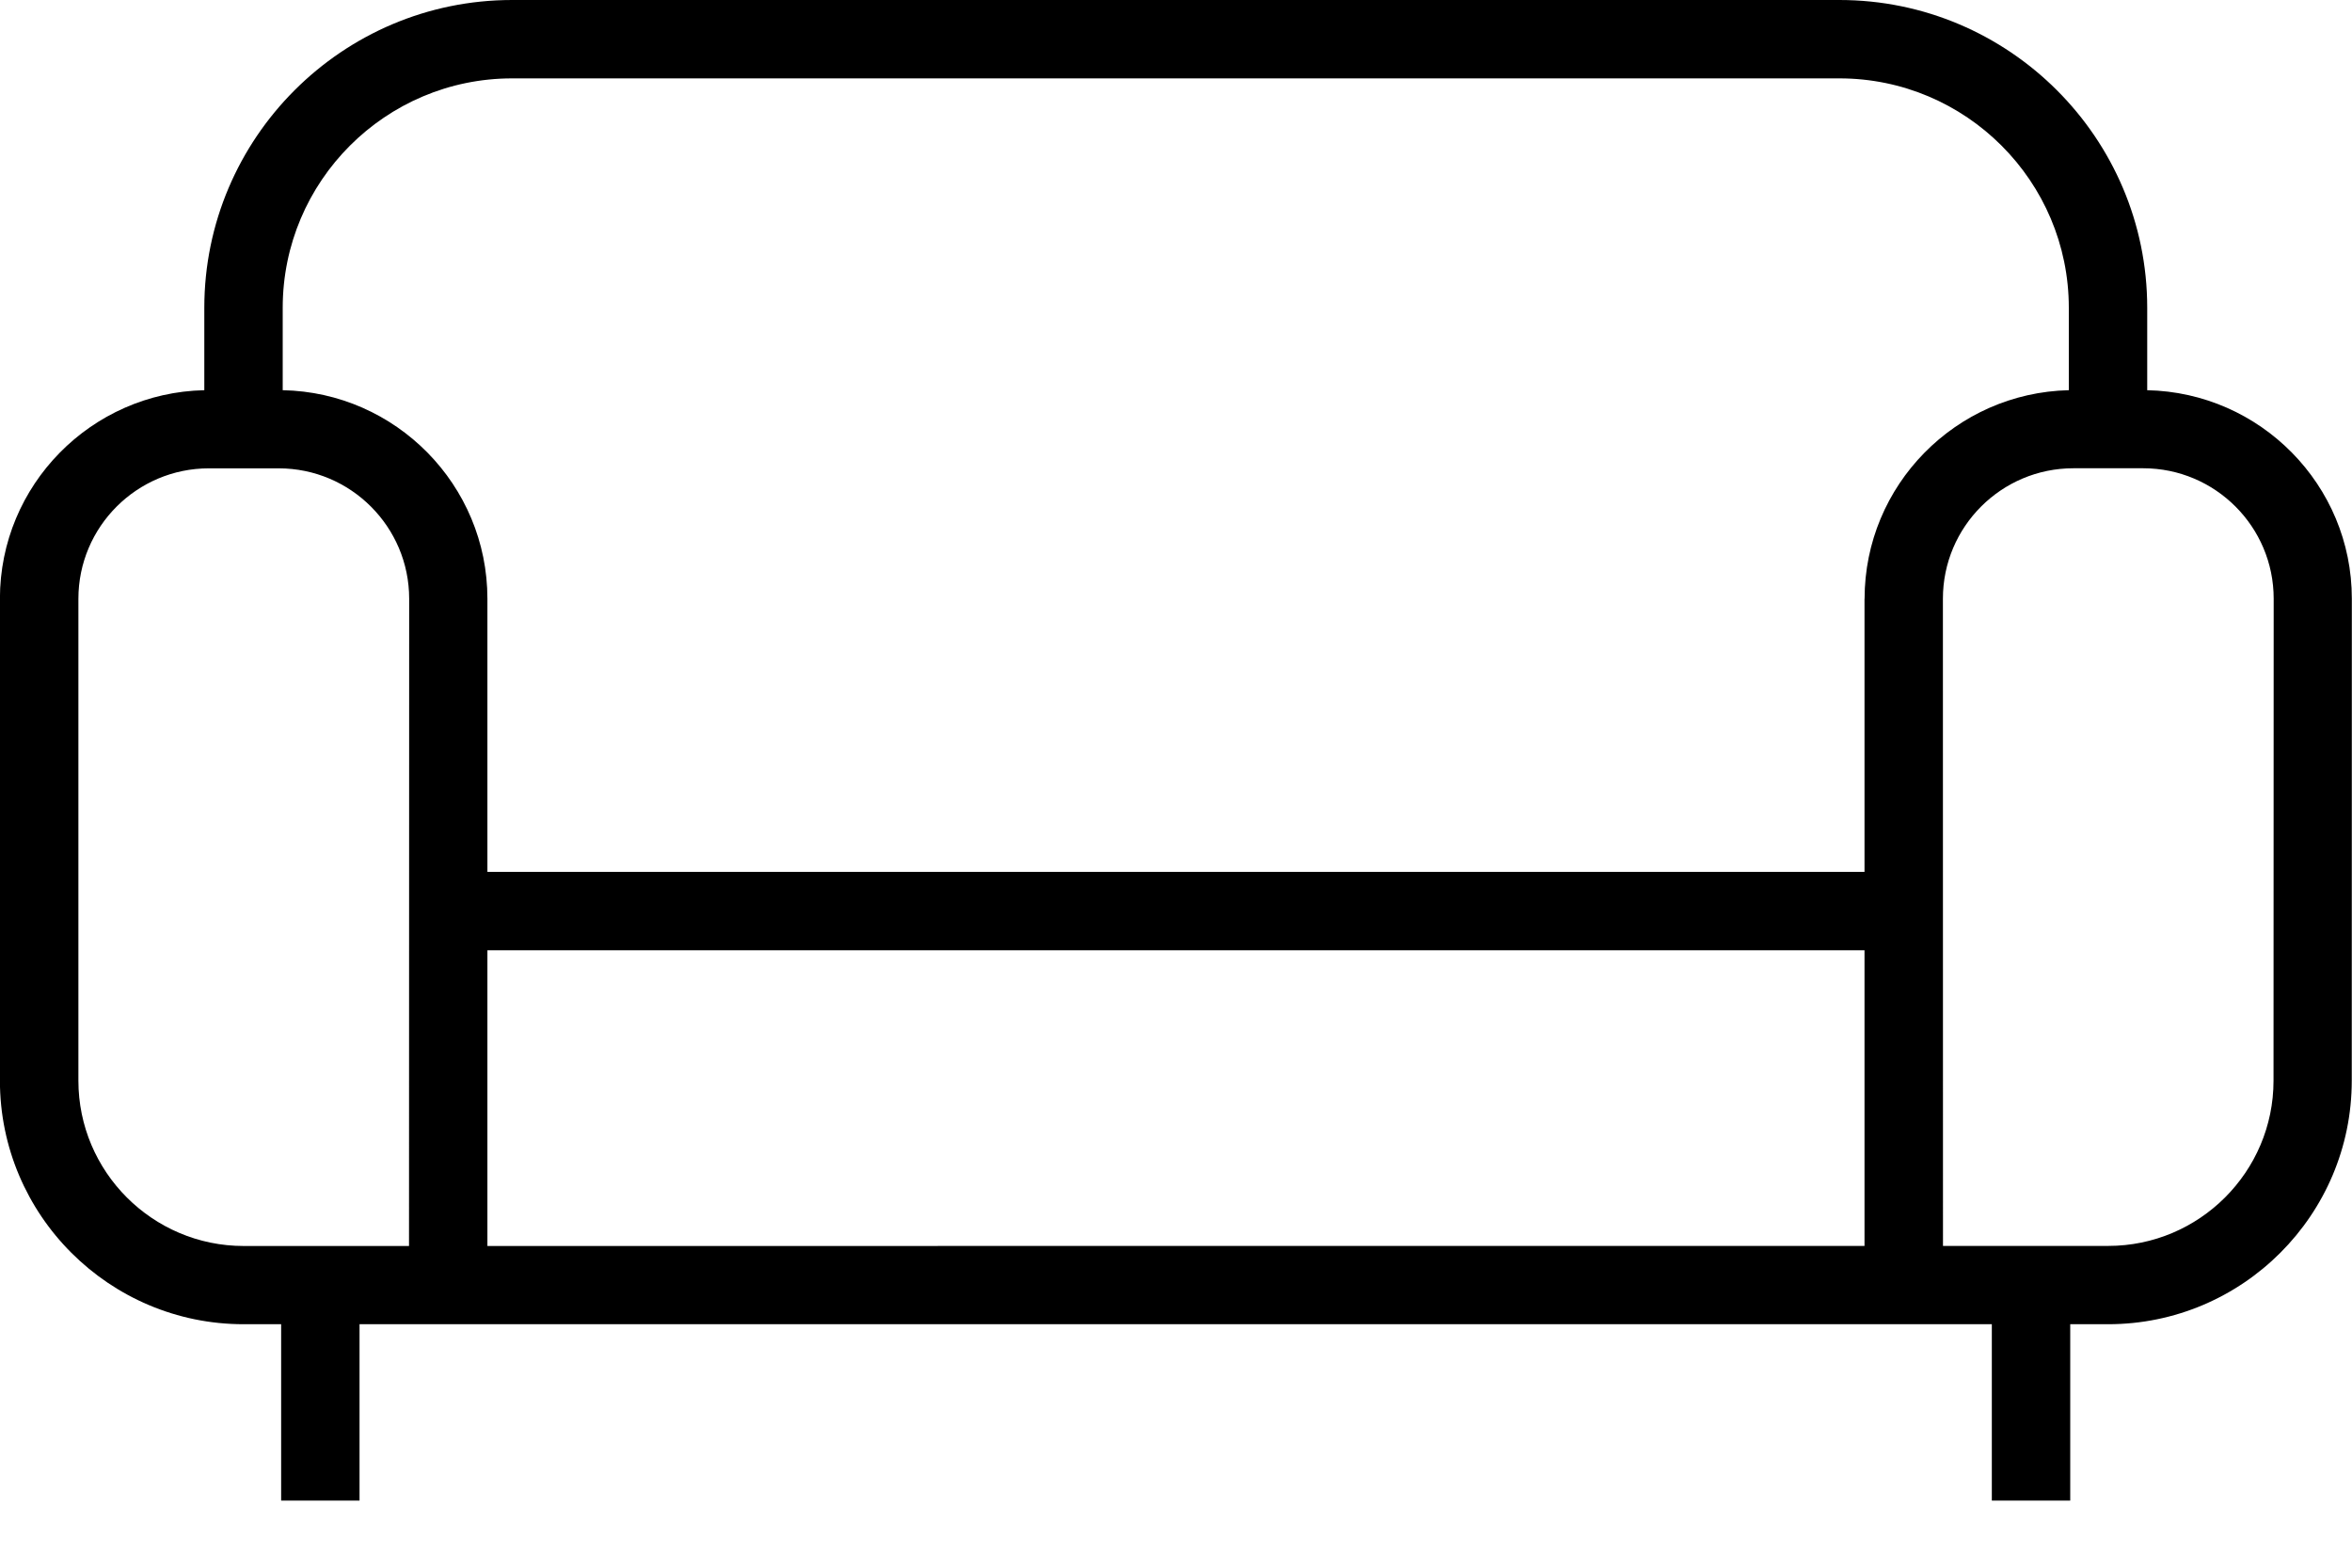 <svg height="20" viewBox="0 0 30 20" width="30" xmlns="http://www.w3.org/2000/svg"><path d="m27.388 4.978v-1.051c0-2.165-1.762-3.927-3.926-3.927h-16.93c-2.165 0-3.926 1.762-3.926 3.927v1.051c-1.443.031-2.607 1.211-2.607 2.66v6.148c0 1.715 1.395 3.108 3.108 3.108h.479v2.25h1v-2.25h20.82v2.25h1v-2.25h.483c1.715 0 3.108-1.395 3.108-3.108l.001-6.148c0-1.451-1.167-2.631-2.612-2.66zm-22.171 10.918h-2.108c-1.163 0-2.109-.947-2.109-2.109v-6.148c0-.918.746-1.664 1.664-1.664h.891c.918 0 1.664.746 1.664 1.664zm1-3.773h17.565v3.772l-17.565.001zm17.565-4.484v3.484h-17.565v-3.484c0-1.451-1.167-2.633-2.611-2.661v-1.051c0-1.615 1.312-2.927 2.926-2.927h16.93c1.613 0 2.926 1.312 2.926 2.927v1.051c-1.441.033-2.605 1.212-2.605 2.661zm5.217 6.148c0 1.163-.947 2.108-2.108 2.108h-2.108l-.001-8.257c0-.918.746-1.664 1.664-1.664h.891c.918 0 1.664.746 1.664 1.664z"/></svg>